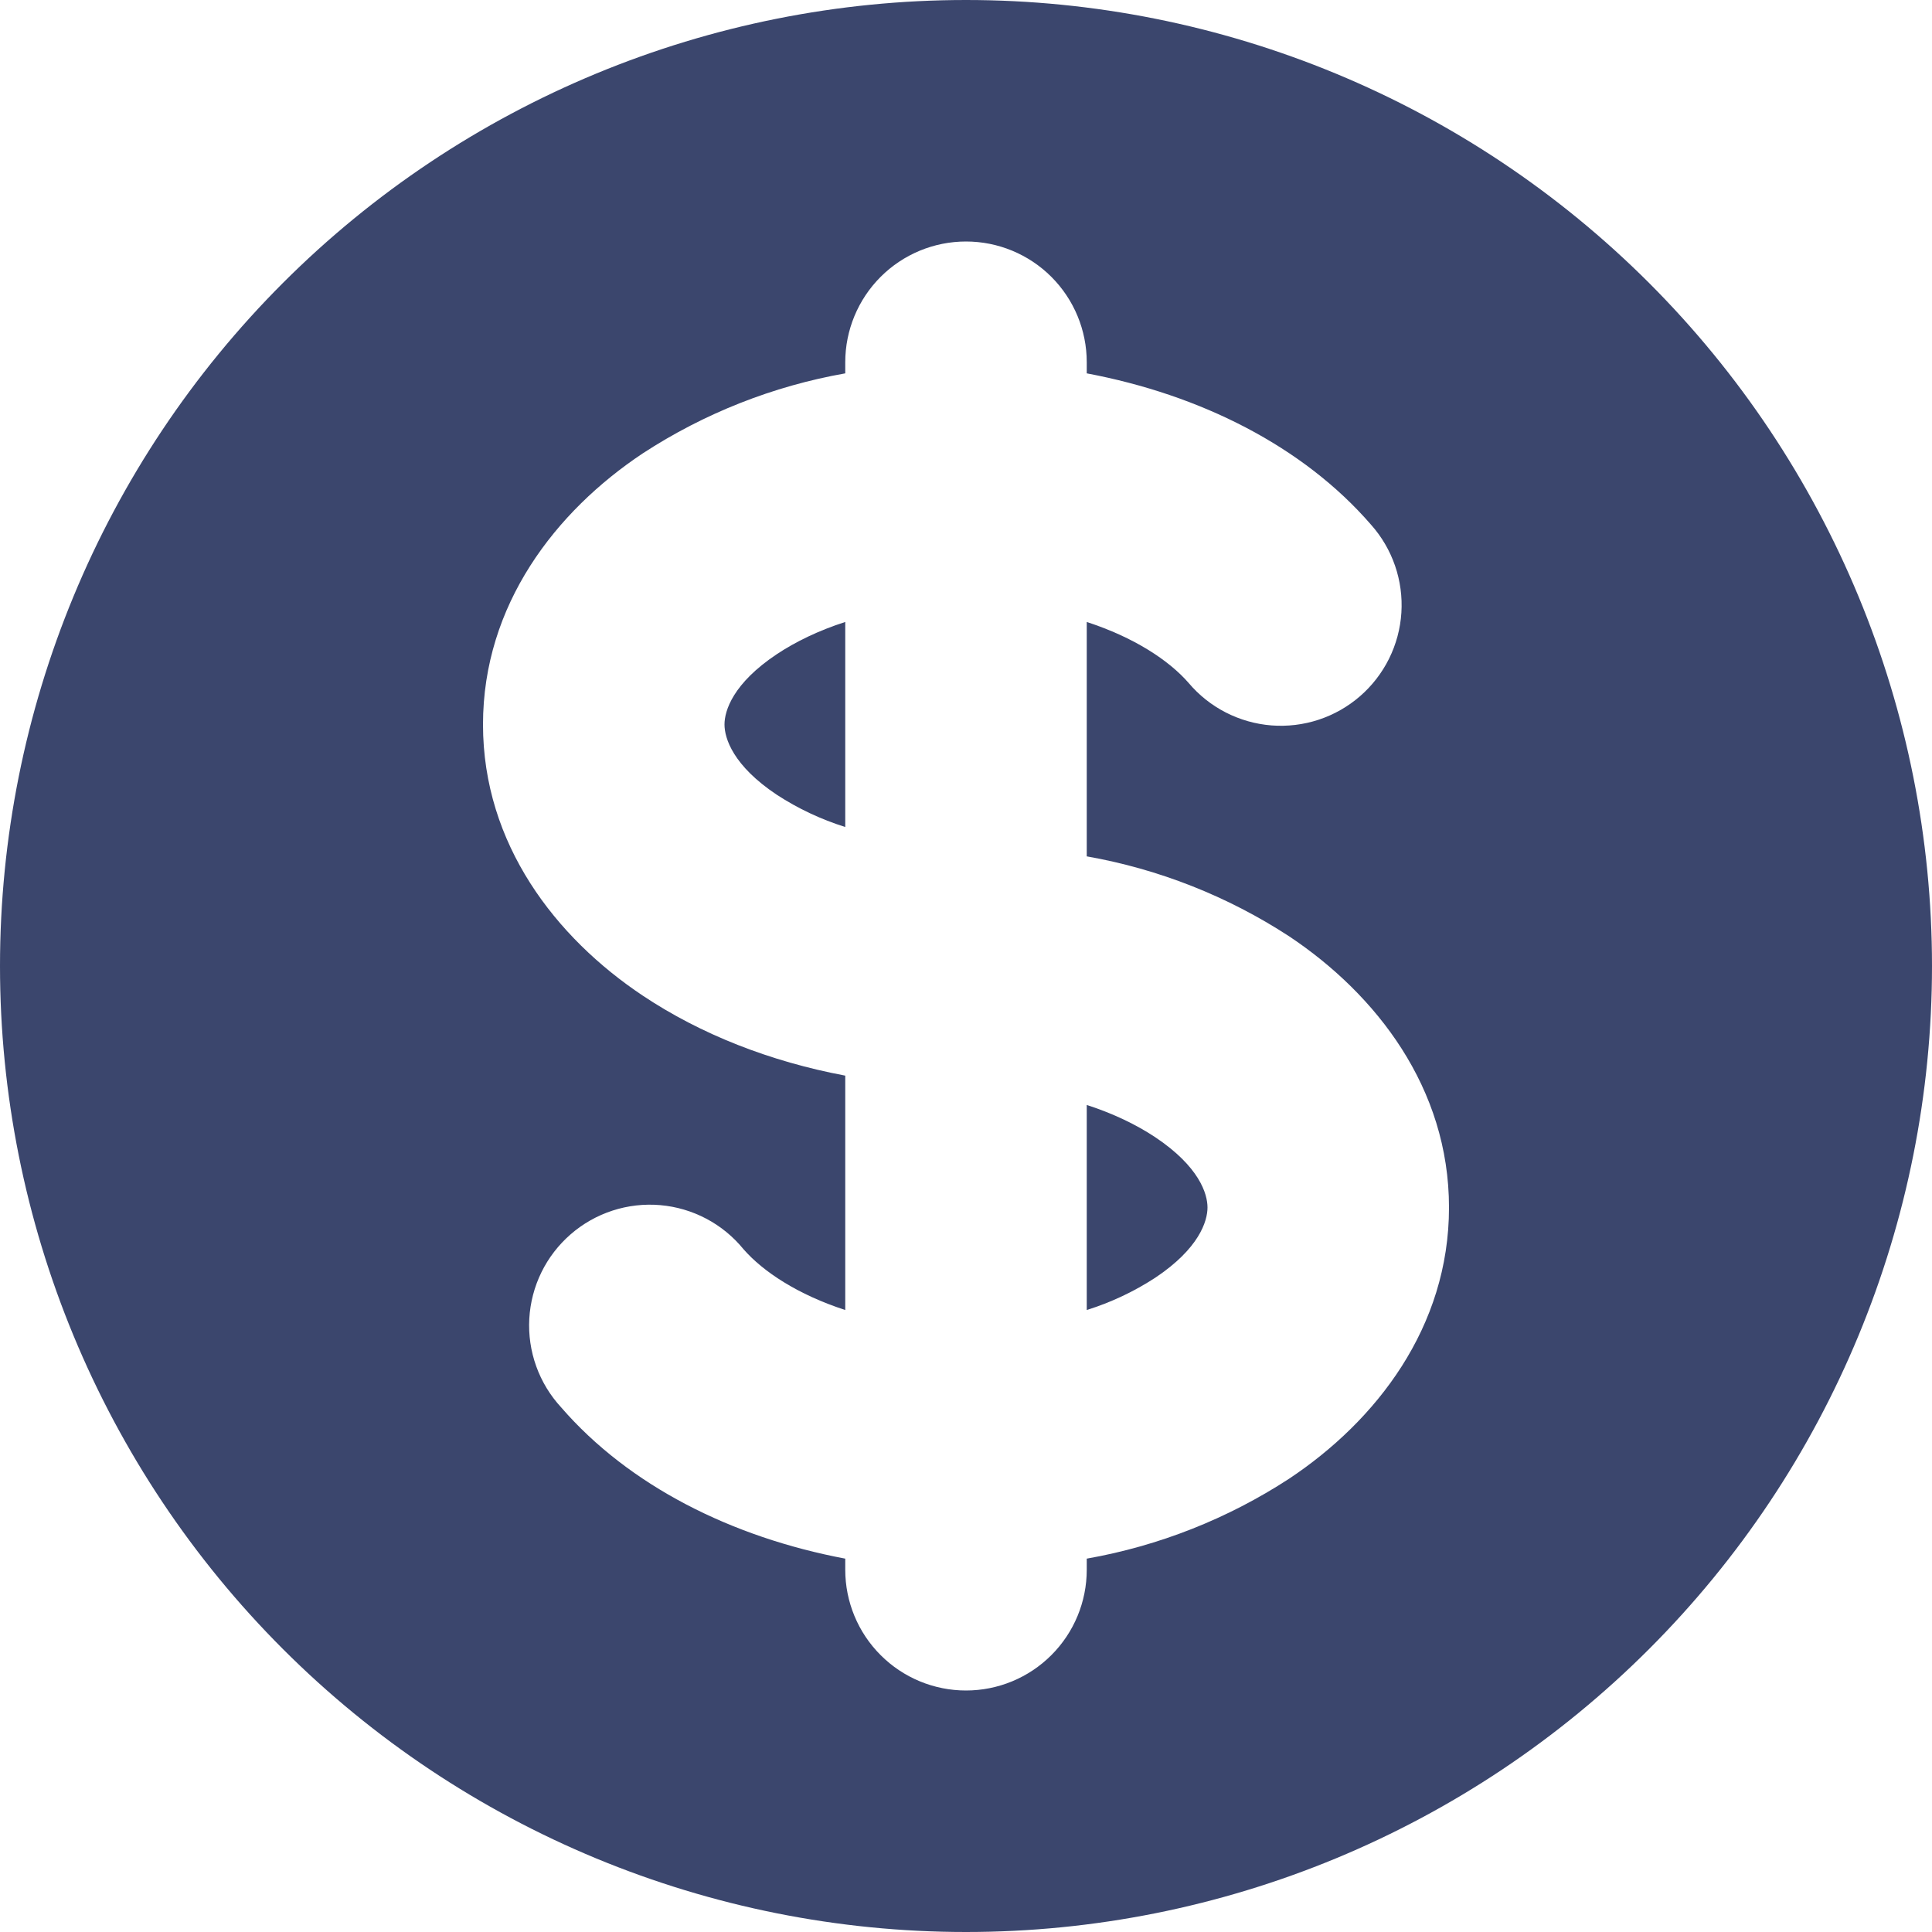 <svg width="80" height="80" viewBox="0 0 80 80" fill="none" xmlns="http://www.w3.org/2000/svg">
<path d="M32.165 27.089C32.94 26.574 33.895 26.109 35 25.754V34.244C33.998 33.931 33.045 33.482 32.165 32.909C30.35 31.699 30 30.569 30 29.999C30 29.429 30.35 28.299 32.165 27.089ZM45 54.244V45.754C46.1 46.109 47.06 46.574 47.835 47.089C49.655 48.304 50 49.429 50 49.999C50 50.569 49.65 51.699 47.835 52.909C46.955 53.482 46.002 53.931 45 54.244Z" fill="#3B466D"/>
<path fill-rule="evenodd" clip-rule="evenodd" d="M40 80C50.609 80 60.783 75.786 68.284 68.284C75.786 60.783 80 50.609 80 40C80 29.391 75.786 19.217 68.284 11.716C60.783 4.214 50.609 0 40 0C29.391 0 19.217 4.214 11.716 11.716C4.214 19.217 0 29.391 0 40C0 50.609 4.214 60.783 11.716 68.284C19.217 75.786 29.391 80 40 80ZM45 15C45 13.674 44.473 12.402 43.535 11.464C42.598 10.527 41.326 10 40 10C38.674 10 37.402 10.527 36.465 11.464C35.527 12.402 35 13.674 35 15V15.46C32.012 15.987 29.162 17.113 26.62 18.77C23.01 21.17 20 25.045 20 30C20 34.95 23.01 38.825 26.62 41.23C29.02 42.83 31.89 43.955 35 44.54V54.245C33.045 53.61 31.6 52.66 30.785 51.725C30.362 51.206 29.839 50.777 29.247 50.464C28.655 50.151 28.007 49.96 27.34 49.902C26.672 49.844 26.001 49.921 25.364 50.128C24.727 50.335 24.138 50.668 23.633 51.107C23.127 51.546 22.714 52.081 22.419 52.683C22.125 53.284 21.954 53.938 21.917 54.607C21.88 55.275 21.977 55.944 22.204 56.575C22.43 57.205 22.781 57.783 23.235 58.275C26.045 61.52 30.3 63.655 35 64.54V65C35 66.326 35.527 67.598 36.465 68.535C37.402 69.473 38.674 70 40 70C41.326 70 42.598 69.473 43.535 68.535C44.473 67.598 45 66.326 45 65V64.54C47.988 64.013 50.838 62.887 53.38 61.23C56.99 58.83 60 54.955 60 50C60 45.05 56.99 41.175 53.38 38.77C50.838 37.113 47.988 35.987 45 35.46V25.755C46.955 26.39 48.4 27.34 49.215 28.275C49.642 28.782 50.165 29.198 50.755 29.501C51.344 29.803 51.988 29.986 52.648 30.038C53.309 30.089 53.973 30.009 54.602 29.802C55.231 29.595 55.813 29.265 56.313 28.831C56.814 28.397 57.223 27.867 57.518 27.274C57.812 26.68 57.986 26.034 58.028 25.373C58.07 24.712 57.981 24.049 57.765 23.423C57.549 22.797 57.211 22.219 56.77 21.725C53.96 18.48 49.705 16.345 45 15.46V15Z" fill="#3B466D"/>
</svg>
